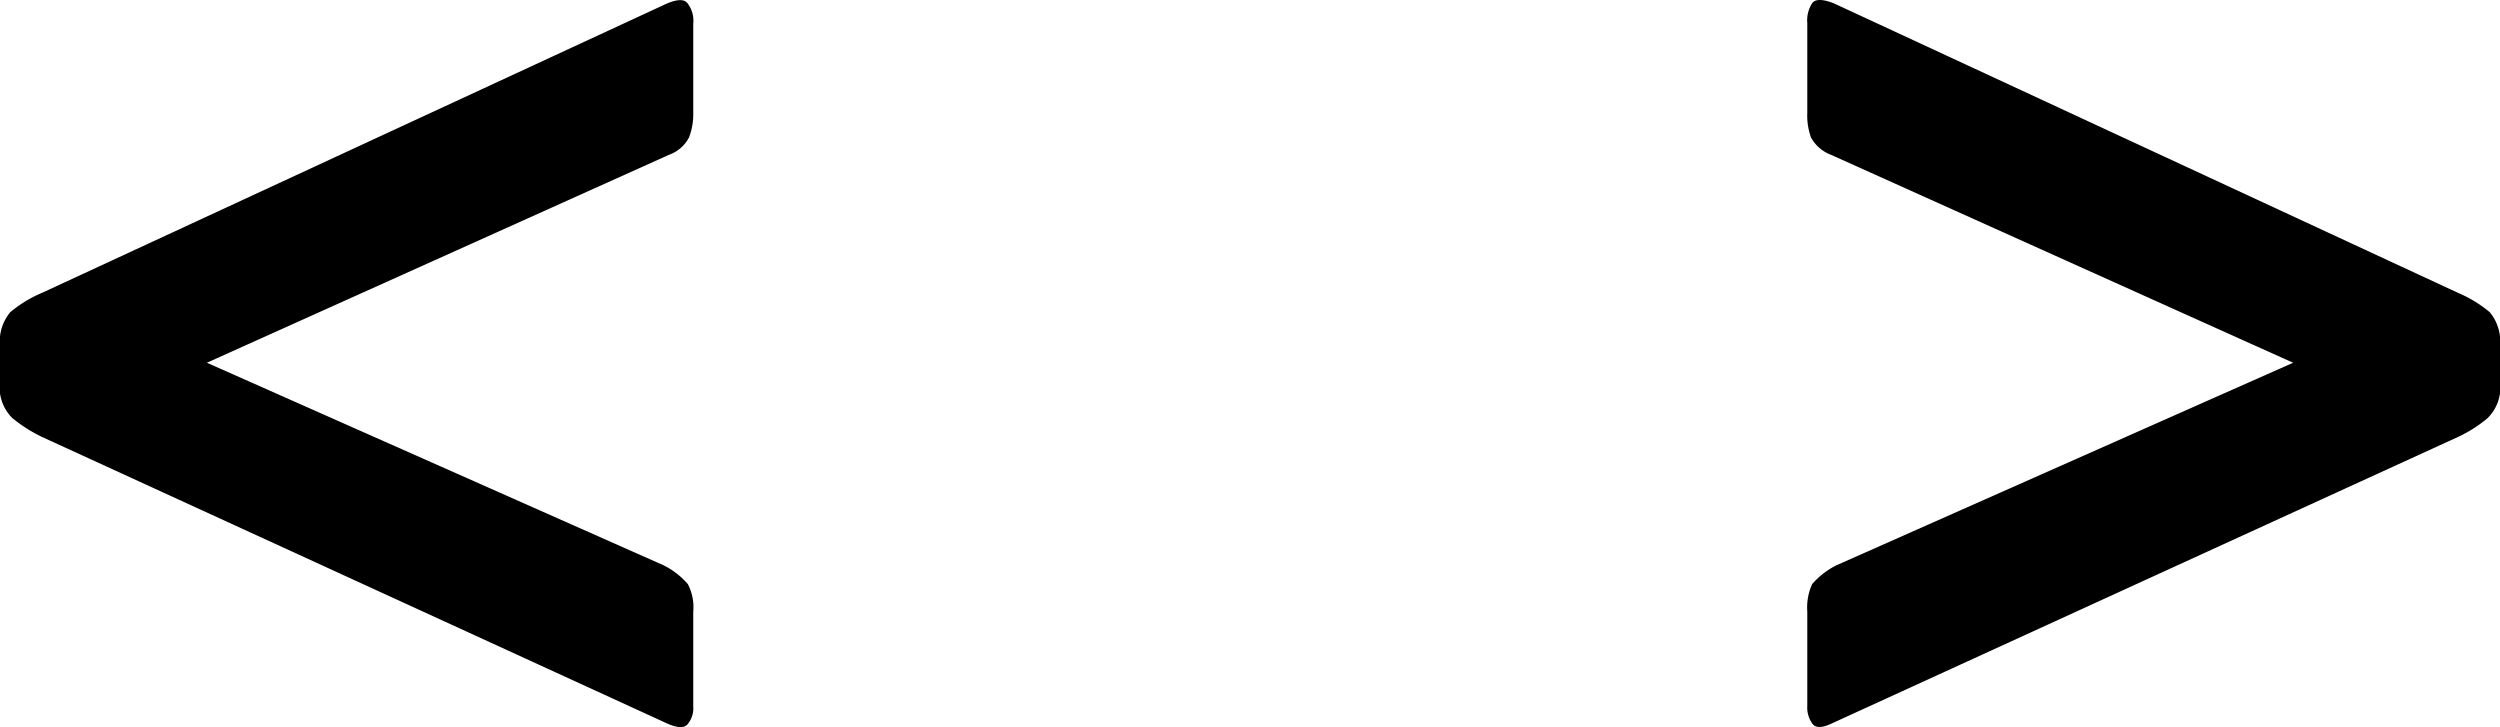 <svg xmlns="http://www.w3.org/2000/svg" viewBox="0 0 46.52 13.53">
  <path class="cls-1" d="M34.07 2.88a.71.71 0 0 1-.37-.32 1.2 1.2 0 0 1-.07-.46V.43a.59.59 0 0 1 .09-.37c.06-.08.19-.08.4 0l11.62 5.39a2.33 2.33 0 0 1 .59.36.85.85 0 0 1 .19.63v.88a.81.81 0 0 1-.23.46 2.5 2.5 0 0 1-.55.35l-11.65 5.33c-.19.09-.31.09-.37 0a.51.51 0 0 1-.09-.32v-1.76a1.05 1.05 0 0 1 .09-.51 1.46 1.46 0 0 1 .45-.35l8.5-3.77zM3.85 6.75l8.5 3.77a1.46 1.46 0 0 1 .45.35.93.93 0 0 1 .1.51v1.77a.46.46 0 0 1-.1.32c-.06.08-.18.08-.37 0L.78 8.13a2.77 2.77 0 0 1-.55-.35.81.81 0 0 1-.23-.46v-.88a.85.85 0 0 1 .19-.63 2.33 2.33 0 0 1 .59-.36L12.4.07c.21-.09.34-.09.4 0a.53.53 0 0 1 .1.37V2.1a1.19 1.19 0 0 1-.08.46.67.67 0 0 1-.37.32z"/>
</svg>
